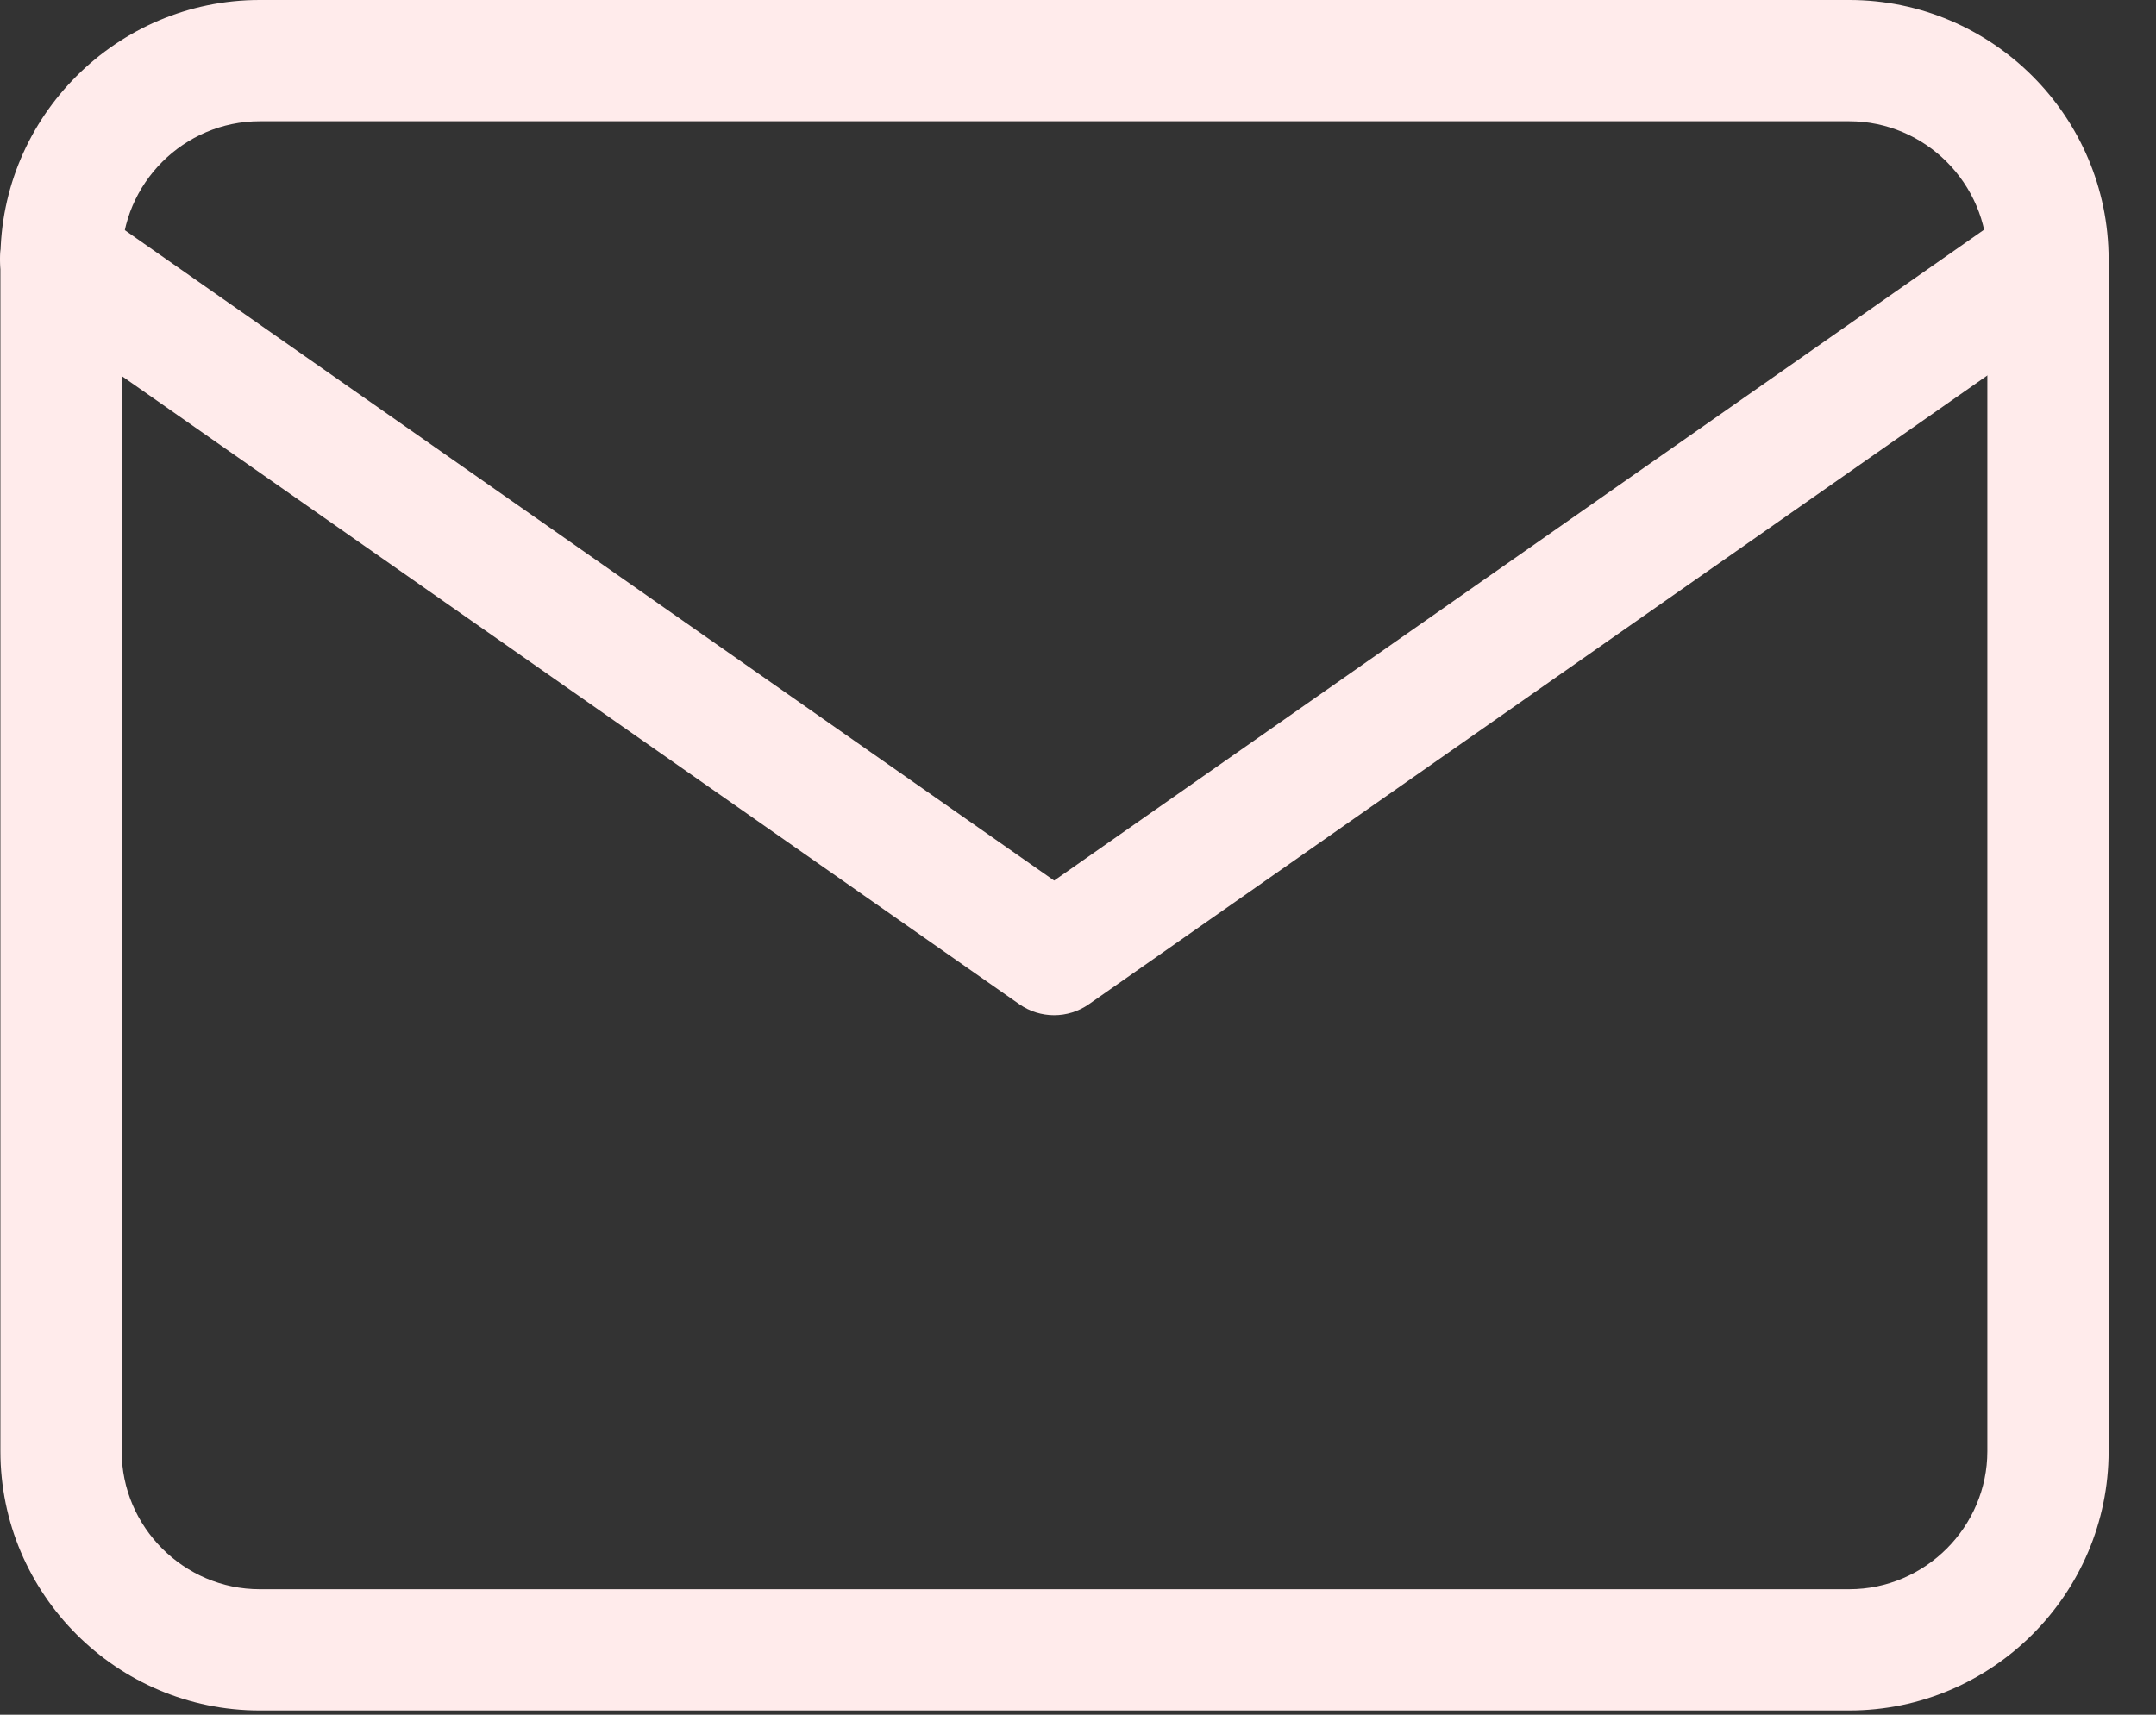 <svg width="44" height="35" viewBox="0 0 44 35" fill="none" xmlns="http://www.w3.org/2000/svg">
<rect x="0" y="0" width="44" height="35" fill="#333333" stroke="none"/>
<path fill-rule="evenodd" clip-rule="evenodd" d="M5.3 2.475C3.753 2.475 2.483 3.746 2.483 5.292V29.622C2.483 31.168 3.753 32.439 5.3 32.439H37.74C39.287 32.439 40.558 31.168 40.558 29.622V5.292C40.558 3.746 39.287 2.475 37.74 2.475H5.3ZM0.008 5.292C0.008 2.379 2.386 0 5.3 0H37.74C40.654 0 43.033 2.379 43.033 5.292V29.622C43.033 32.535 40.654 34.914 37.74 34.914H5.3C2.386 34.914 0.008 32.535 0.008 29.622V5.292Z" fill="#FFEBEB"/>
<path fill-rule="evenodd" clip-rule="evenodd" d="M0.224 4.583C0.616 4.023 1.387 3.887 1.947 4.278L21.513 17.974L41.078 4.278C41.638 3.887 42.41 4.023 42.802 4.583C43.194 5.142 43.057 5.914 42.498 6.306L22.222 20.498C21.796 20.796 21.229 20.796 20.803 20.498L0.528 6.306C-0.032 5.914 -0.168 5.142 0.224 4.583Z" fill="#FFEBEB"/>
</svg>
